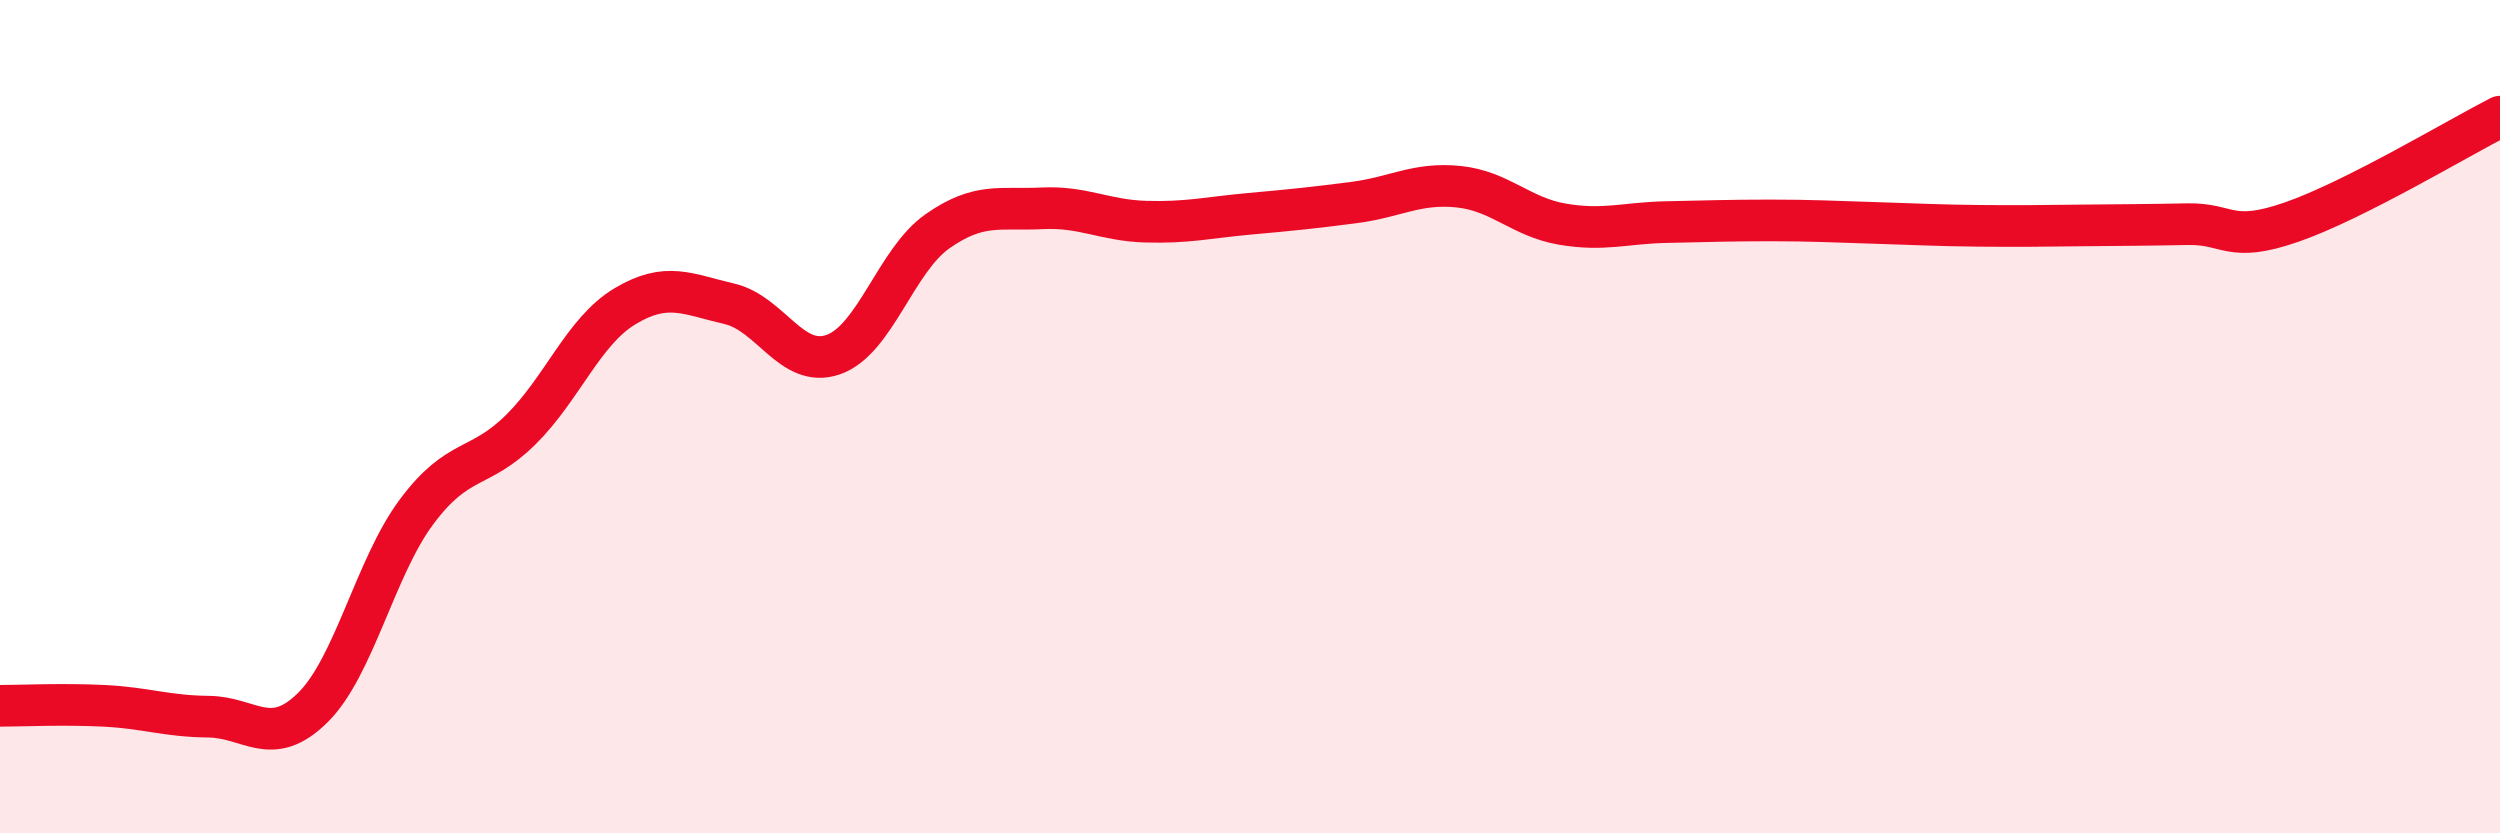 
    <svg width="60" height="20" viewBox="0 0 60 20" xmlns="http://www.w3.org/2000/svg">
      <path
        d="M 0,16.94 C 0.5,16.94 1.5,16.89 2.5,16.94 C 3.5,16.99 4,17.19 5,17.2 C 6,17.21 6.5,17.97 7.5,16.99 C 8.5,16.01 9,13.62 10,12.28 C 11,10.94 11.5,11.3 12.5,10.31 C 13.5,9.32 14,7.95 15,7.35 C 16,6.75 16.5,7.06 17.5,7.29 C 18.5,7.52 19,8.86 20,8.51 C 21,8.16 21.5,6.25 22.5,5.55 C 23.5,4.85 24,5.05 25,5 C 26,4.95 26.5,5.29 27.5,5.32 C 28.5,5.35 29,5.22 30,5.13 C 31,5.04 31.5,4.99 32.5,4.86 C 33.5,4.73 34,4.38 35,4.48 C 36,4.58 36.5,5.21 37.5,5.38 C 38.5,5.55 39,5.35 40,5.33 C 41,5.31 41.5,5.29 42.5,5.29 C 43.5,5.29 44,5.32 45,5.35 C 46,5.38 46.5,5.41 47.5,5.42 C 48.5,5.43 49,5.42 50,5.41 C 51,5.4 51.5,5.4 52.5,5.38 C 53.5,5.36 53.5,5.85 55,5.33 C 56.5,4.81 59,3.31 60,2.8L60 20L0 20Z"
        fill="#EB0A25"
        opacity="0.1"
        stroke-linecap="round"
        stroke-linejoin="round"
      />
      <path
        d="M 0,16.94 C 0.5,16.94 1.5,16.89 2.5,16.94 C 3.5,16.99 4,17.19 5,17.2 C 6,17.21 6.5,17.97 7.5,16.99 C 8.5,16.01 9,13.62 10,12.28 C 11,10.94 11.5,11.3 12.5,10.31 C 13.5,9.32 14,7.95 15,7.35 C 16,6.75 16.5,7.06 17.5,7.29 C 18.5,7.52 19,8.86 20,8.51 C 21,8.16 21.5,6.25 22.5,5.55 C 23.5,4.85 24,5.05 25,5 C 26,4.95 26.5,5.29 27.5,5.32 C 28.5,5.35 29,5.22 30,5.13 C 31,5.04 31.5,4.99 32.5,4.86 C 33.5,4.73 34,4.38 35,4.48 C 36,4.58 36.5,5.21 37.5,5.38 C 38.5,5.55 39,5.35 40,5.33 C 41,5.31 41.5,5.29 42.5,5.29 C 43.5,5.29 44,5.32 45,5.35 C 46,5.38 46.5,5.41 47.5,5.42 C 48.5,5.43 49,5.42 50,5.41 C 51,5.4 51.5,5.4 52.5,5.38 C 53.5,5.36 53.5,5.85 55,5.33 C 56.5,4.81 59,3.31 60,2.8"
        stroke="#EB0A25"
        stroke-width="1"
        fill="none"
        stroke-linecap="round"
        stroke-linejoin="round"
      />
    </svg>
  